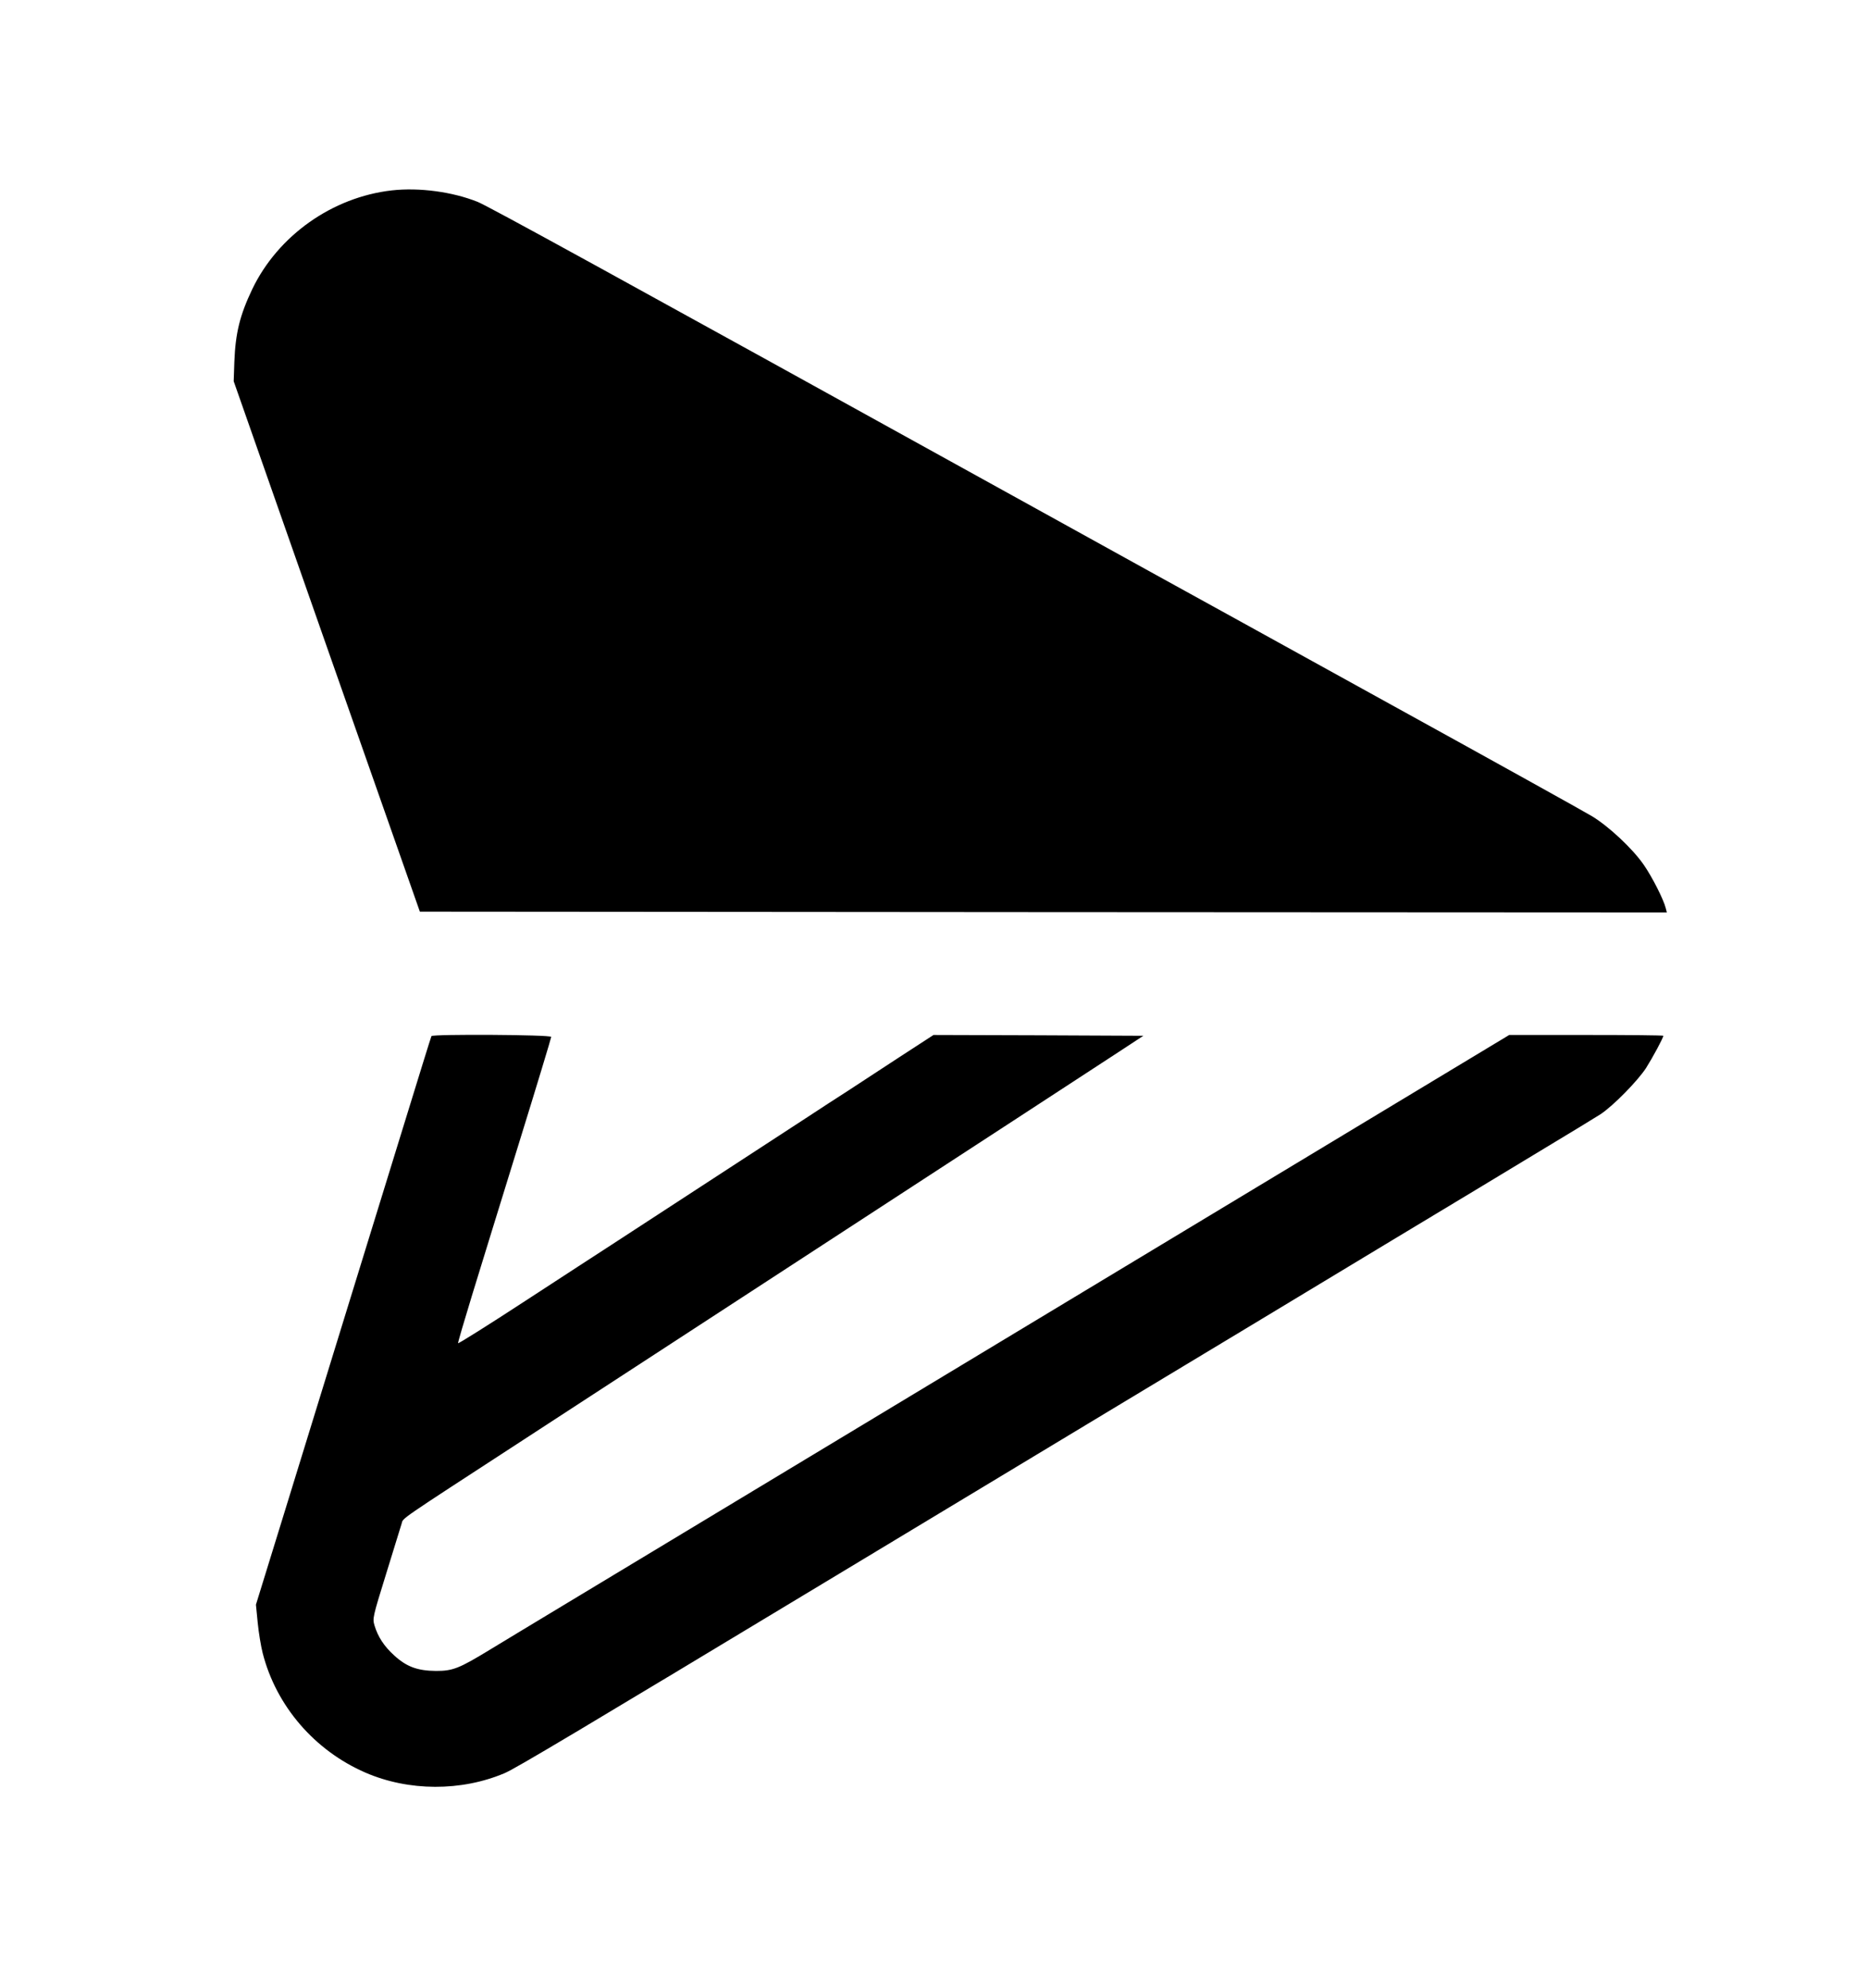 <?xml version="1.0" standalone="no"?>
<!DOCTYPE svg PUBLIC "-//W3C//DTD SVG 20010904//EN"
 "http://www.w3.org/TR/2001/REC-SVG-20010904/DTD/svg10.dtd">
<svg version="1.0" xmlns="http://www.w3.org/2000/svg"
 width="1159pt" height="1233pt" viewBox="0 0 1159 1233"
 preserveAspectRatio="xMidYMid meet">

<g transform="translate(0,1233) scale(0.1,-0.1)"
fill="#000000" stroke="none">
<path d="M2431 11149 c-369 -42 -706 -280 -866 -613 -77 -162 -104 -271 -111
-451 l-4 -120 577 -1645 578 -1645 3869 -3 3868 -2 -7 27 c-13 53 -84 193
-136 268 -68 99 -215 237 -320 301 -46 28 -613 343 -1259 699 -646 357 -1299
717 -1450 800 -151 84 -466 258 -700 387 -2756 1524 -3437 1897 -3507 1926
-156 62 -360 90 -532 71z"/>
<path d="M2677 5903 c-3 -5 -81 -258 -175 -563 -94 -305 -259 -841 -367 -1190
-108 -349 -275 -891 -371 -1204 l-176 -570 11 -112 c6 -61 20 -146 31 -189 84
-328 322 -604 638 -741 268 -116 594 -117 863 -3 68 29 434 247 2054 1224 709
427 1244 750 1750 1055 586 353 1053 634 1700 1025 336 202 752 453 925 558
173 104 339 205 370 225 80 53 230 206 283 287 41 65 107 187 107 200 0 3
-215 5 -478 5 l-478 0 -599 -361 c-330 -199 -960 -579 -1400 -844 -772 -465
-2444 -1473 -3135 -1890 -184 -111 -501 -302 -705 -425 -203 -123 -422 -254
-485 -293 -192 -117 -230 -132 -335 -132 -115 1 -183 26 -260 97 -62 56 -100
115 -121 184 -13 45 -13 48 72 322 47 152 90 292 96 311 11 37 -34 6 753 518
629 409 2197 1431 2420 1576 72 47 353 230 625 407 272 177 565 368 650 424
l154 101 -651 3 -651 2 -214 -139 c-117 -77 -260 -170 -318 -208 -58 -37 -175
-113 -260 -169 -160 -104 -993 -647 -1205 -785 -66 -43 -307 -199 -535 -348
-228 -149 -416 -267 -418 -263 -1 5 38 138 87 298 49 159 179 582 290 940 111
358 201 656 201 662 0 14 -735 18 -743 5z"/>
</g>
</svg>
